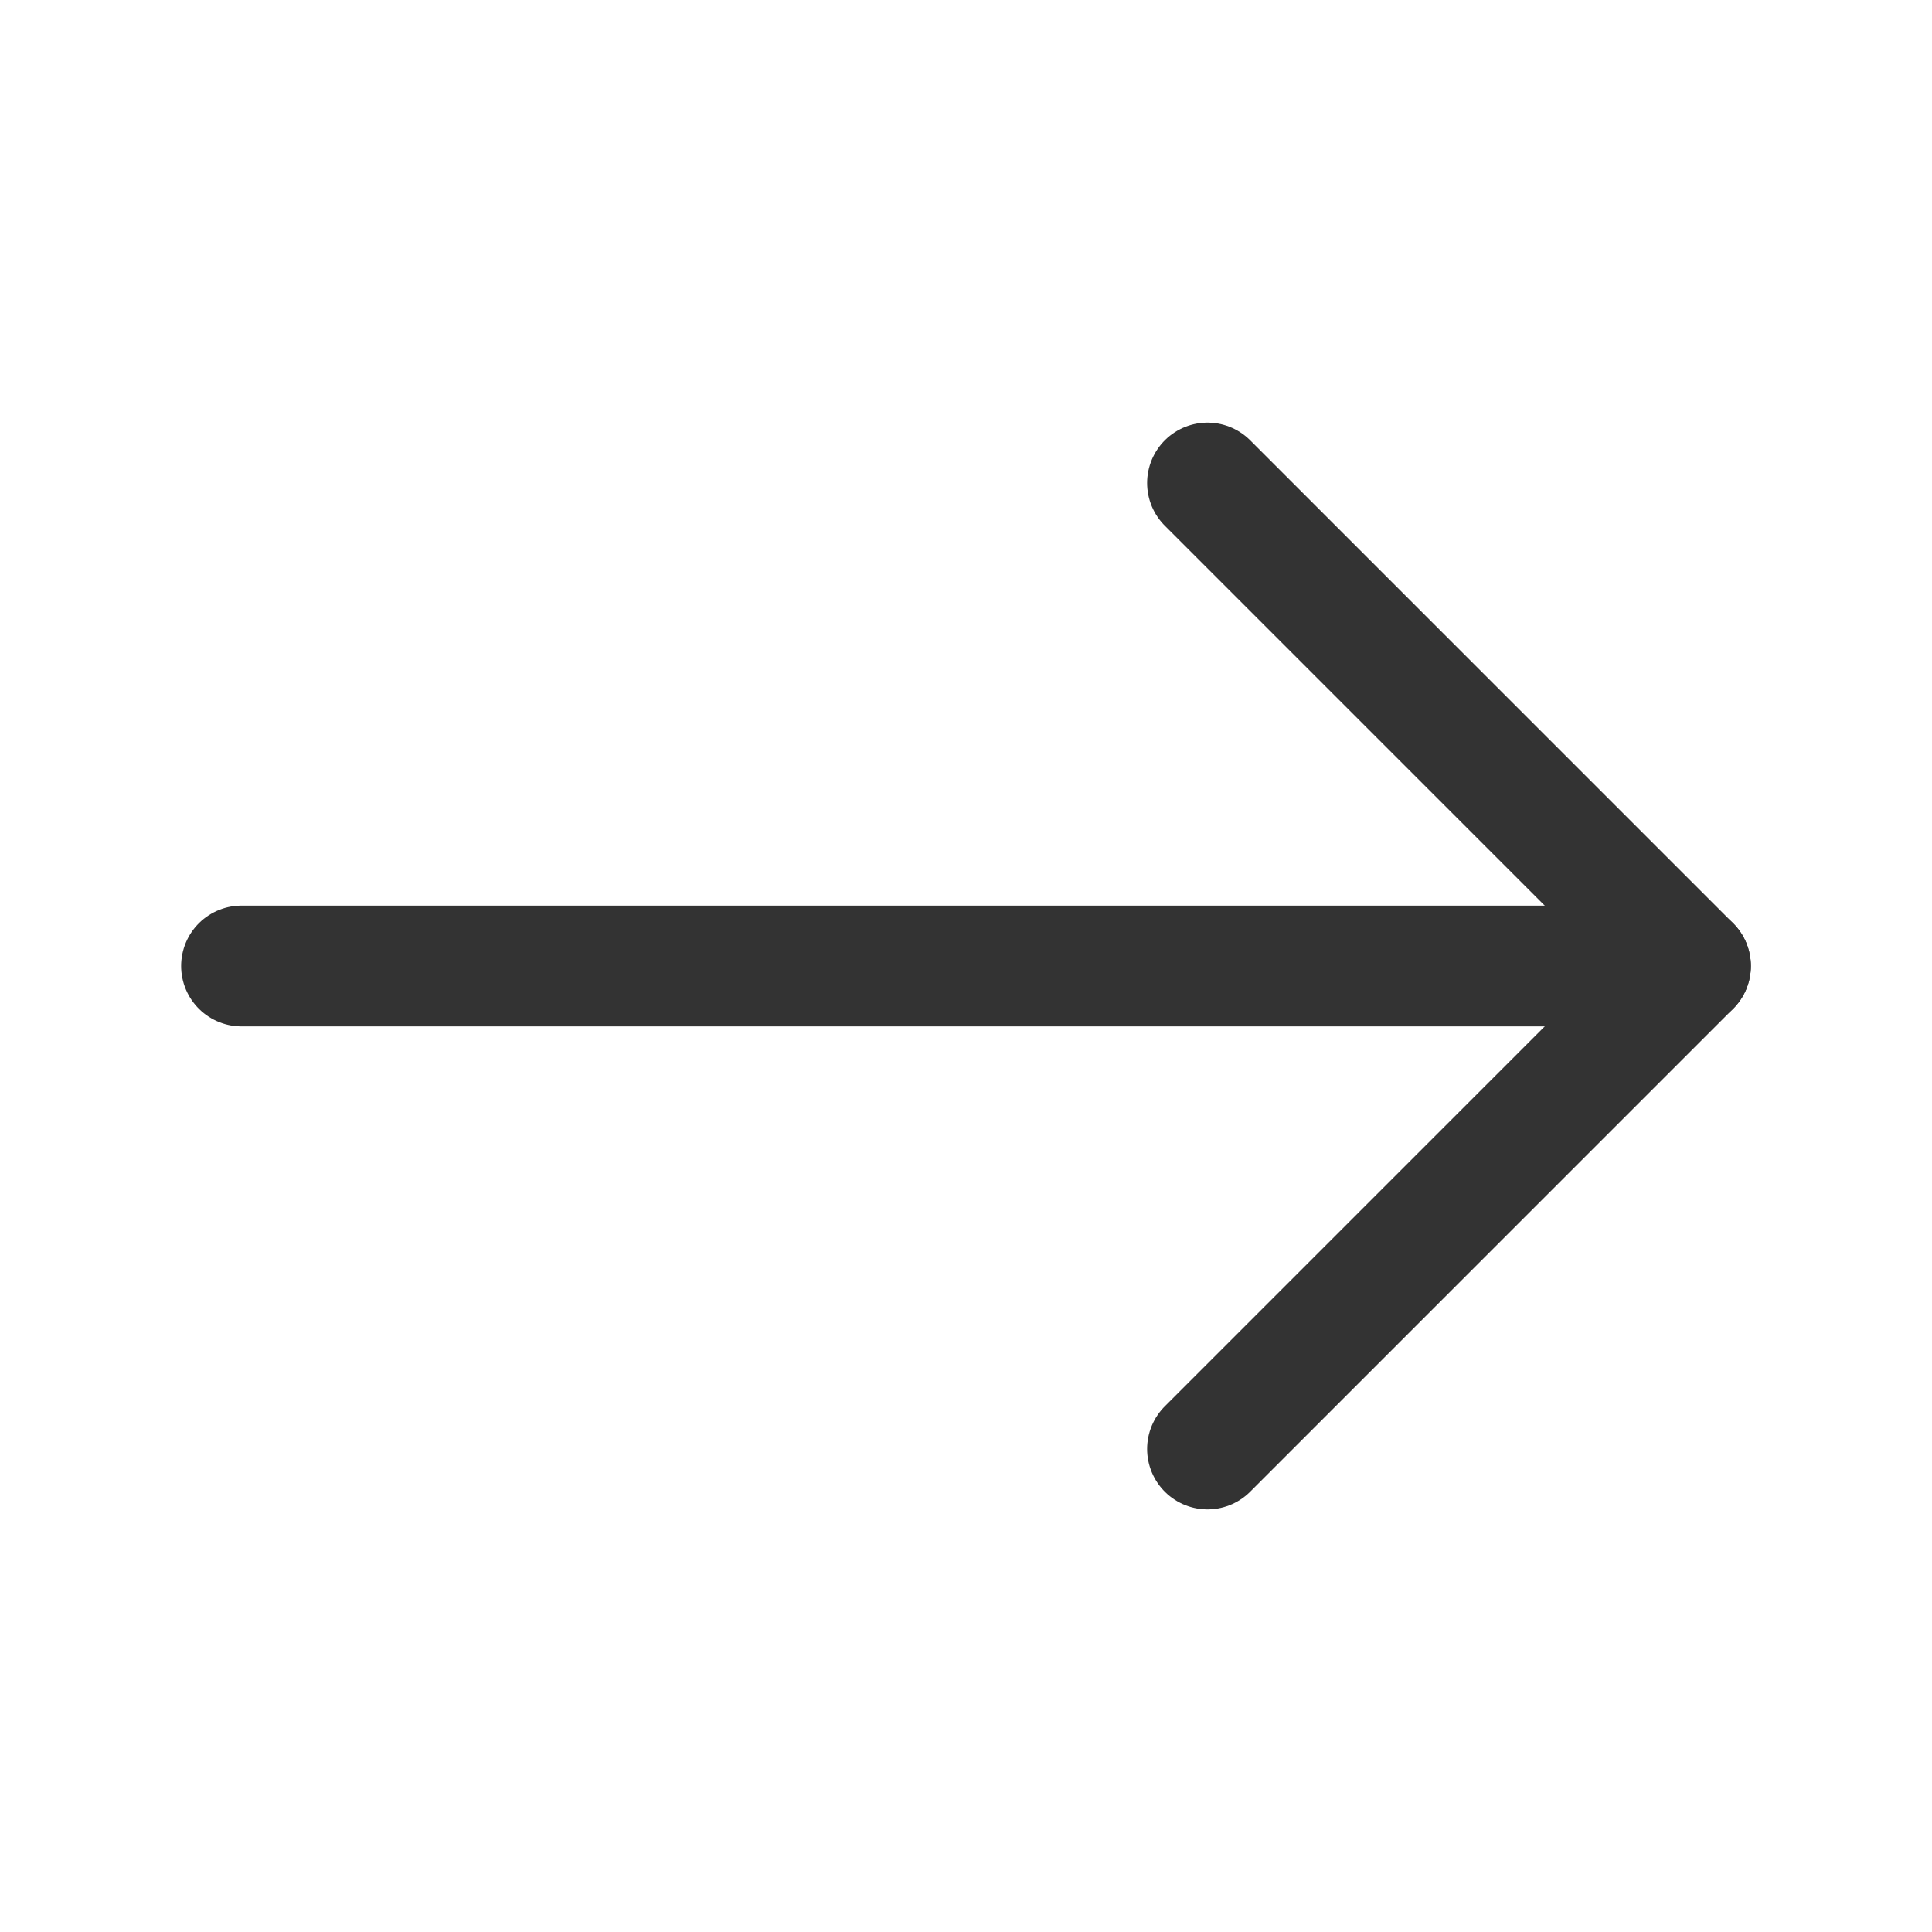 <?xml version="1.0" encoding="UTF-8"?><svg width="24" height="24" viewBox="0 0 48 48" fill="none" xmlns="http://www.w3.org/2000/svg"><path d="M42 24H6" stroke="#333" stroke-width="3" stroke-linecap="round" stroke-linejoin="round"/><path d="M30 12L42 24L30 36" stroke="#333" stroke-width="3" stroke-linecap="round" stroke-linejoin="round"/></svg>